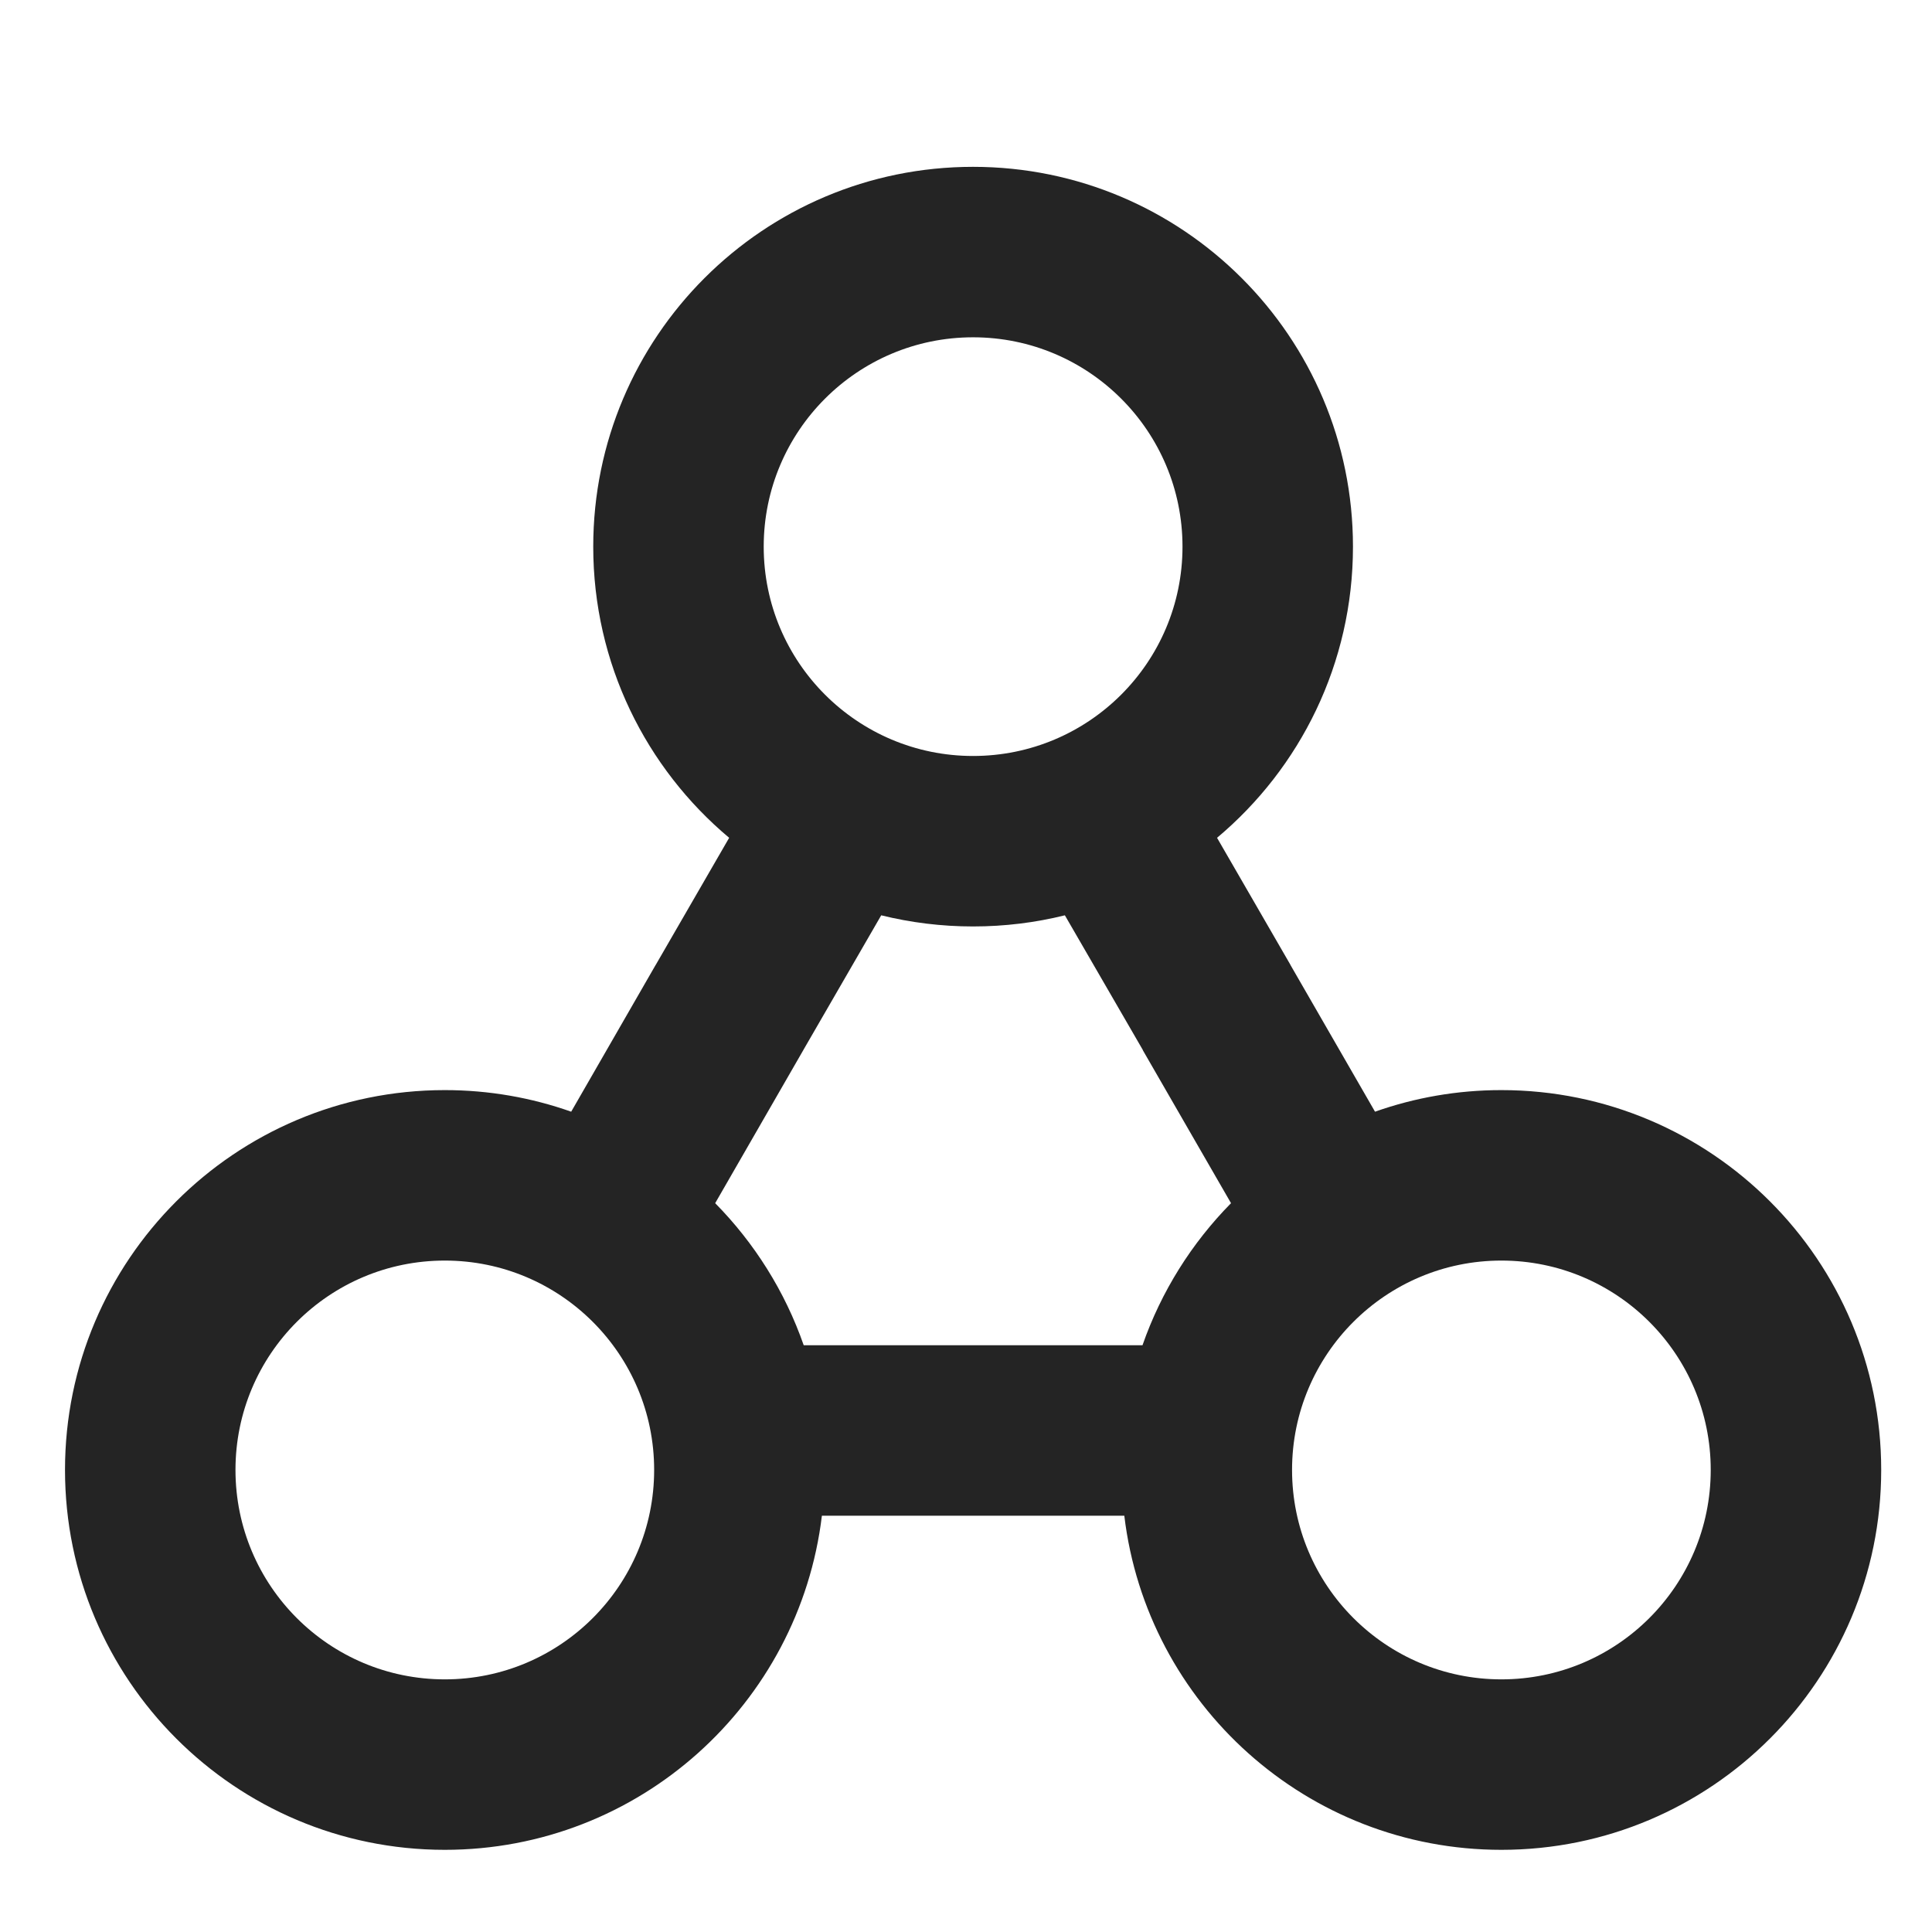 <svg width="17" height="17" viewBox="0 0 17 17" fill="none" xmlns="http://www.w3.org/2000/svg">
<path fill-rule="evenodd" clip-rule="evenodd" d="M6.72 4.81C6.72 3.793 7.545 2.968 8.562 2.968C9.58 2.968 10.405 3.793 10.405 4.81C10.405 5.828 9.58 6.652 8.562 6.652C7.545 6.652 6.72 5.828 6.72 4.81ZM8.562 1.468C6.717 1.468 5.22 2.964 5.22 4.81C5.22 5.839 5.685 6.759 6.416 7.372L5.77 8.49L5.769 8.491L5.026 9.782C4.678 9.659 4.304 9.592 3.914 9.592C2.068 9.592 0.572 11.089 0.572 12.934C0.572 14.78 2.068 16.277 3.914 16.277C5.623 16.277 7.033 14.993 7.232 13.337H8.562H9.893C10.091 14.993 11.501 16.277 13.211 16.277C15.057 16.277 16.553 14.78 16.553 12.934C16.553 11.089 15.057 9.592 13.211 9.592C12.821 9.592 12.447 9.659 12.099 9.782L11.355 8.491L11.355 8.49L10.709 7.372C11.44 6.759 11.905 5.839 11.905 4.81C11.905 2.964 10.408 1.468 8.562 1.468ZM7.072 11.837H8.562H10.053C10.218 11.363 10.487 10.937 10.832 10.587L10.056 9.241L10.056 9.239L9.37 8.054C9.112 8.118 8.841 8.152 8.562 8.152C8.284 8.152 8.013 8.118 7.754 8.054L7.069 9.239L7.068 9.241L6.293 10.587C6.638 10.937 6.907 11.363 7.072 11.837ZM13.211 11.092C12.194 11.092 11.369 11.917 11.369 12.934C11.369 13.952 12.194 14.777 13.211 14.777C14.228 14.777 15.053 13.952 15.053 12.934C15.053 11.917 14.228 11.092 13.211 11.092ZM2.072 12.934C2.072 11.917 2.896 11.092 3.914 11.092C4.931 11.092 5.756 11.917 5.756 12.934C5.756 13.952 4.931 14.777 3.914 14.777C2.896 14.777 2.072 13.952 2.072 12.934Z" fill="#242424"/>
</svg>
